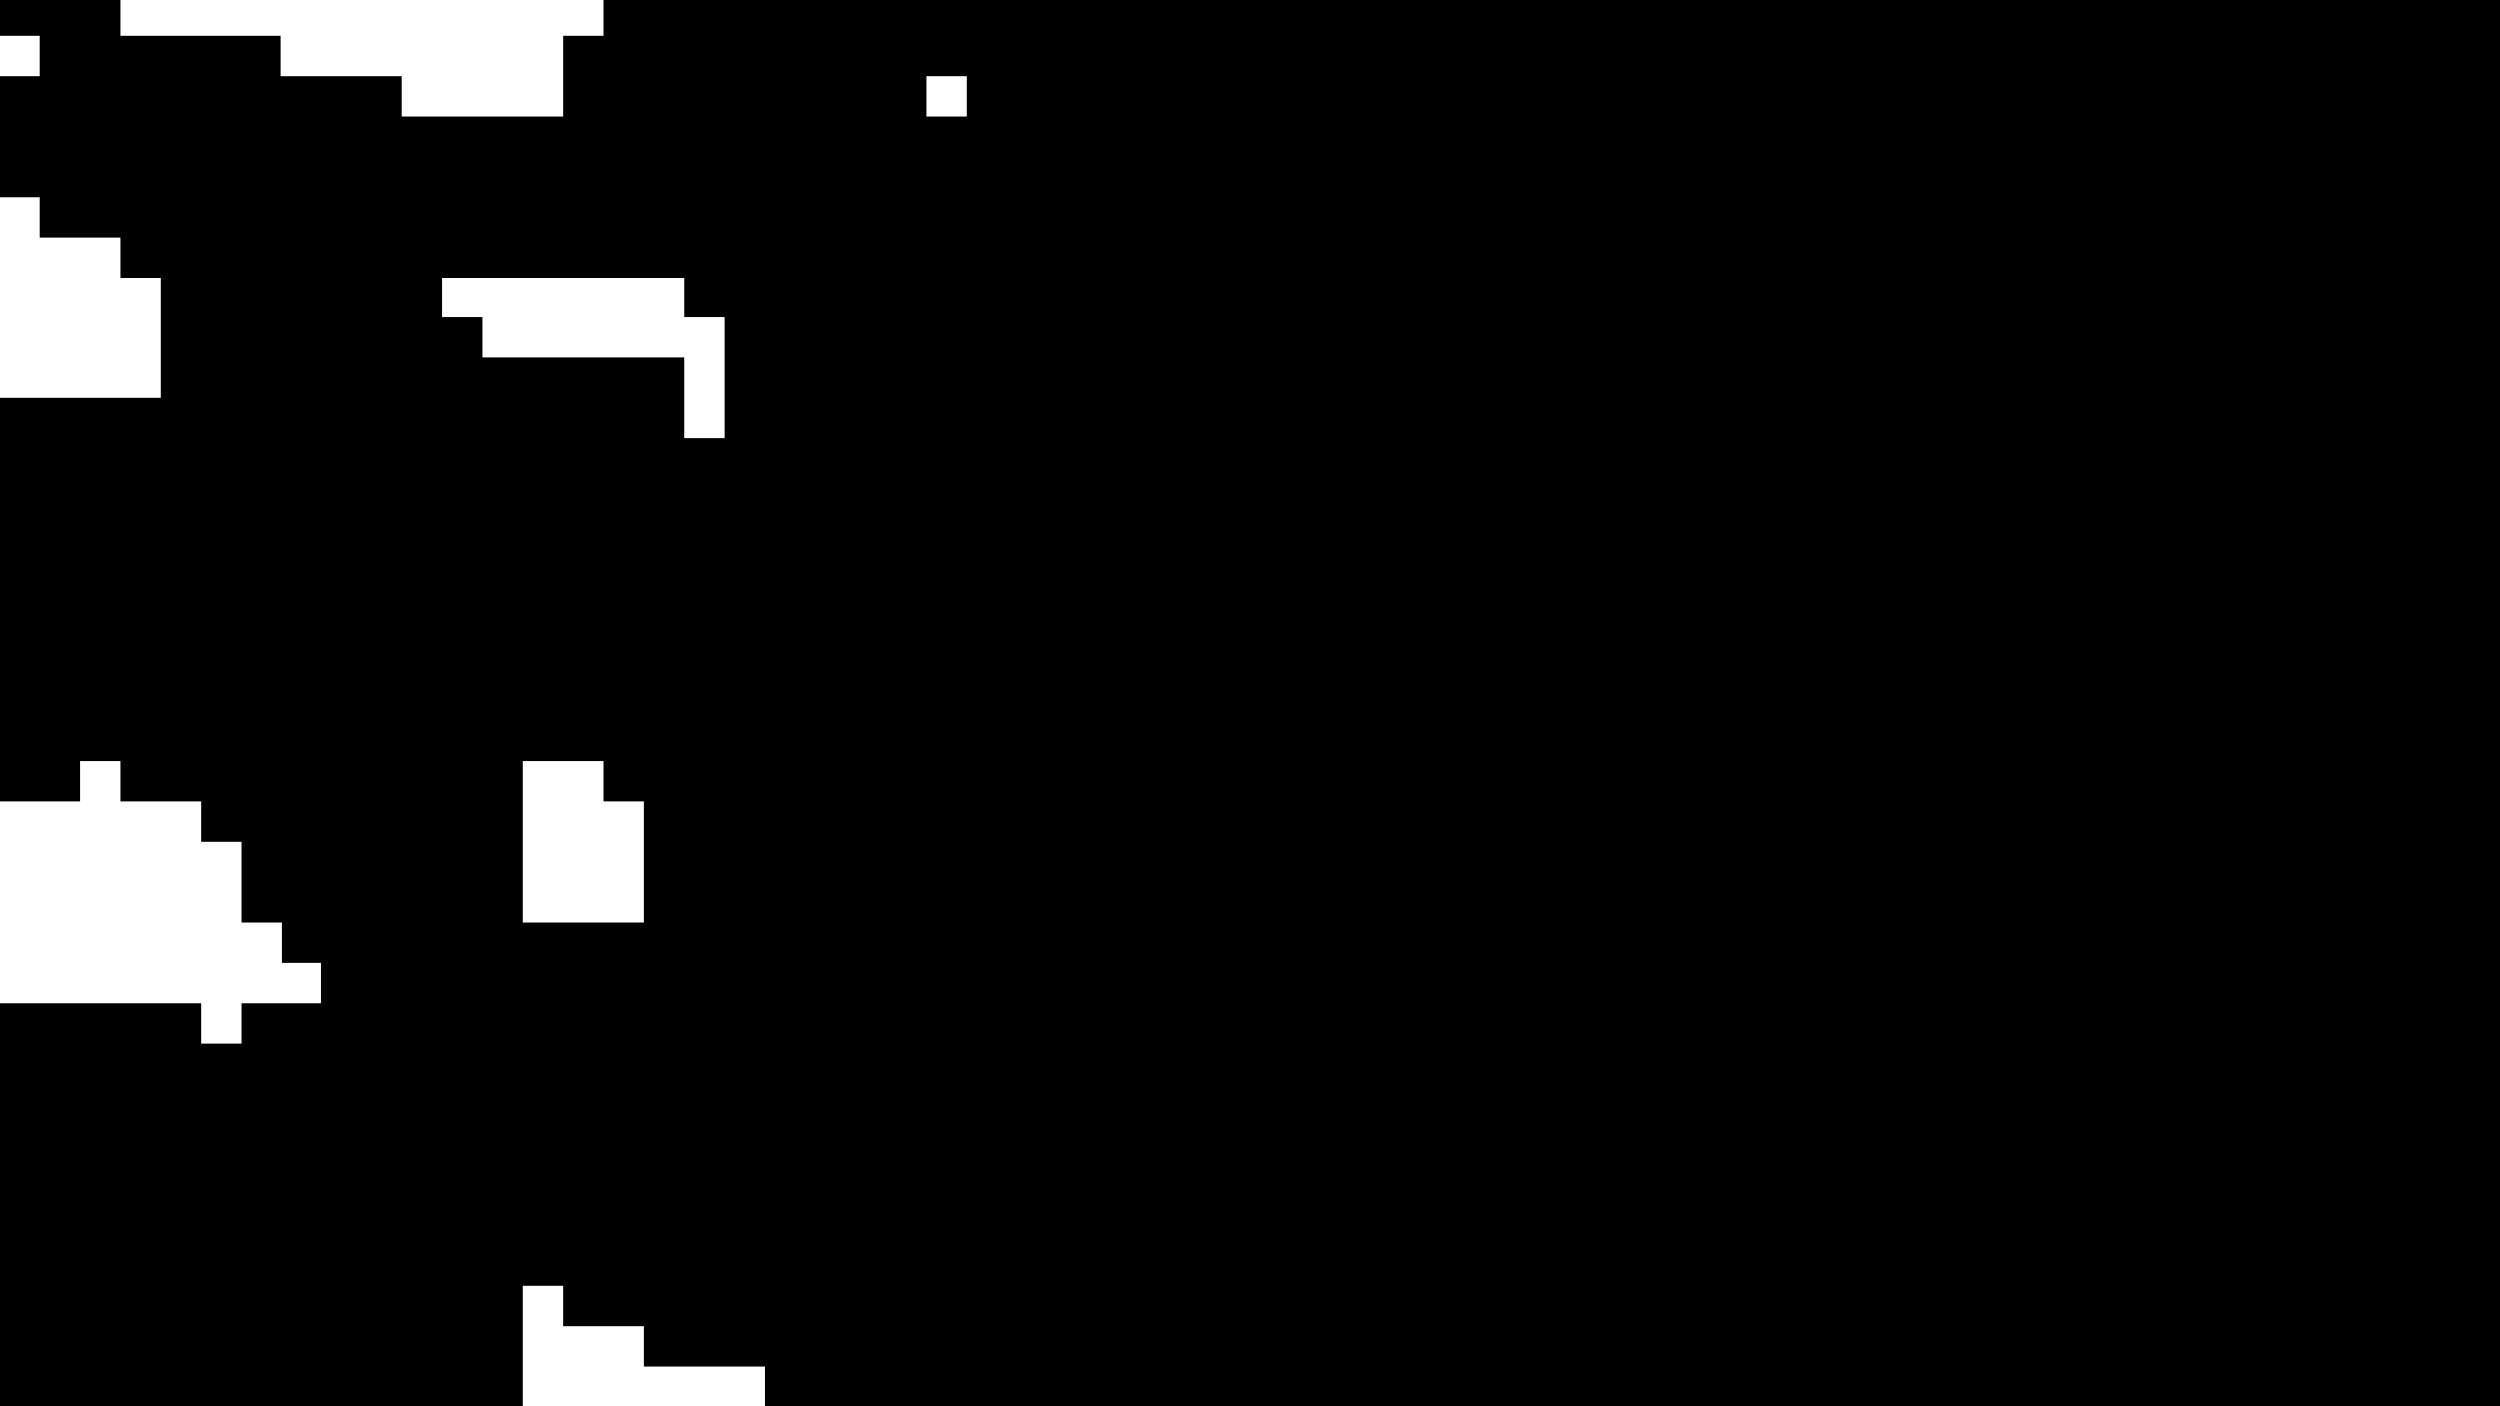 <svg id="Layer_1" data-name="Layer 1" xmlns="http://www.w3.org/2000/svg" viewBox="0 0 1920 1080"><path d="M1858.5-3.5H463.5v31h-31v62h-124v-31h-93v-31H92.5v-31H-.5v31h31v31H-.5v93h31v31h62v31h31v92H-.5v310h62v-31h31v31h62v31h31v62h31v31h30v31h-61v31h-31v-31H-.5v310h402v-93h31v31h62v31h93v31h1333V-3.5h-62Zm-1457,681v-93h62v31h31v93h-93Zm155-434v93h-31v-62h-155v-31h-31v-30h186v30Zm186-154h-31v-31h31Z"/></svg>